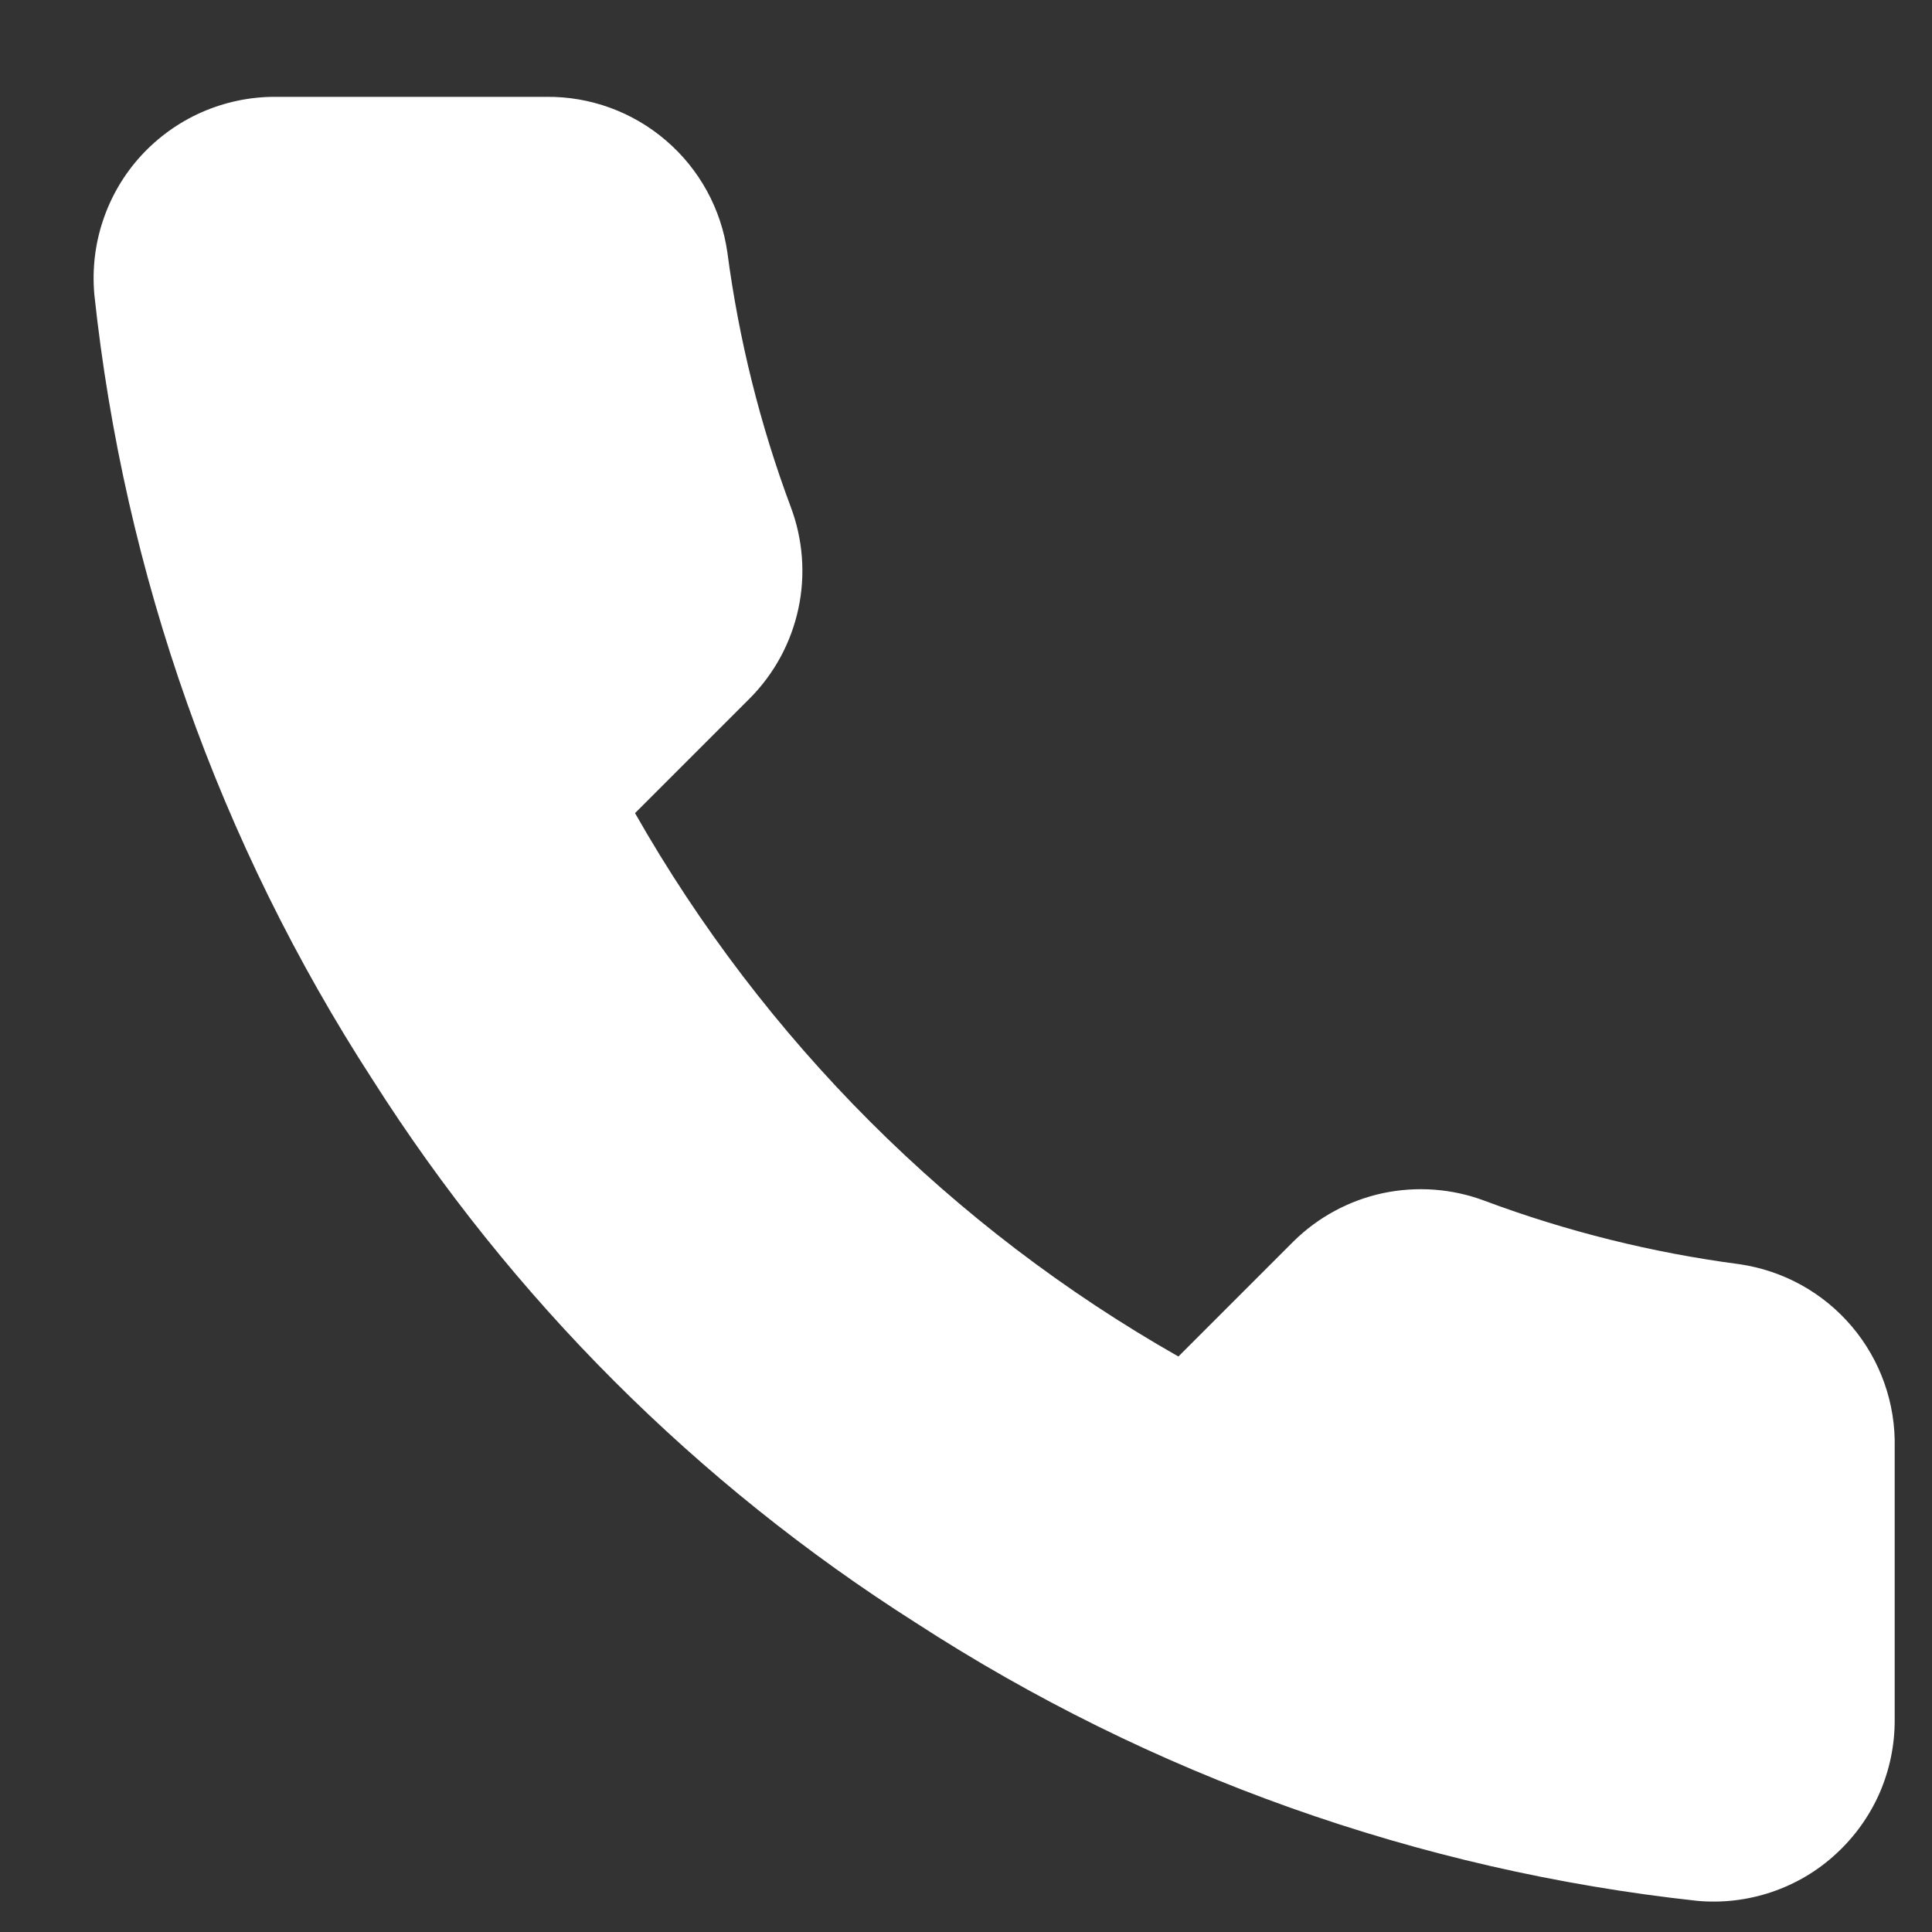 <?xml version="1.0" encoding="UTF-8"?> <svg xmlns="http://www.w3.org/2000/svg" width="16" height="16" viewBox="0 0 16 16" fill="none"><rect x="0" y="0" width="16" height="16" fill="#333333" stroke="none"/> <path d="M15.691 11.992V14.242C15.692 14.451 15.649 14.658 15.566 14.849C15.482 15.04 15.359 15.212 15.205 15.353C15.052 15.495 14.87 15.602 14.672 15.669C14.474 15.736 14.264 15.761 14.056 15.742C11.748 15.491 9.532 14.703 7.584 13.439C5.772 12.288 4.235 10.752 3.084 8.939C1.816 6.983 1.028 4.755 0.781 2.437C0.763 2.229 0.787 2.02 0.854 1.823C0.92 1.626 1.027 1.444 1.167 1.291C1.308 1.137 1.479 1.014 1.669 0.93C1.86 0.846 2.066 0.802 2.274 0.802H4.524C4.888 0.798 5.241 0.927 5.517 1.165C5.793 1.402 5.973 1.731 6.024 2.092C6.119 2.812 6.295 3.519 6.549 4.199C6.65 4.468 6.672 4.76 6.612 5.04C6.552 5.321 6.413 5.578 6.211 5.782L5.259 6.734C6.327 8.612 7.881 10.167 9.759 11.234L10.711 10.282C10.915 10.08 11.173 9.941 11.453 9.881C11.734 9.822 12.025 9.843 12.294 9.944C12.974 10.198 13.681 10.374 14.401 10.469C14.766 10.521 15.098 10.704 15.336 10.985C15.574 11.266 15.7 11.624 15.691 11.992Z" fill="white"></path> </svg> 